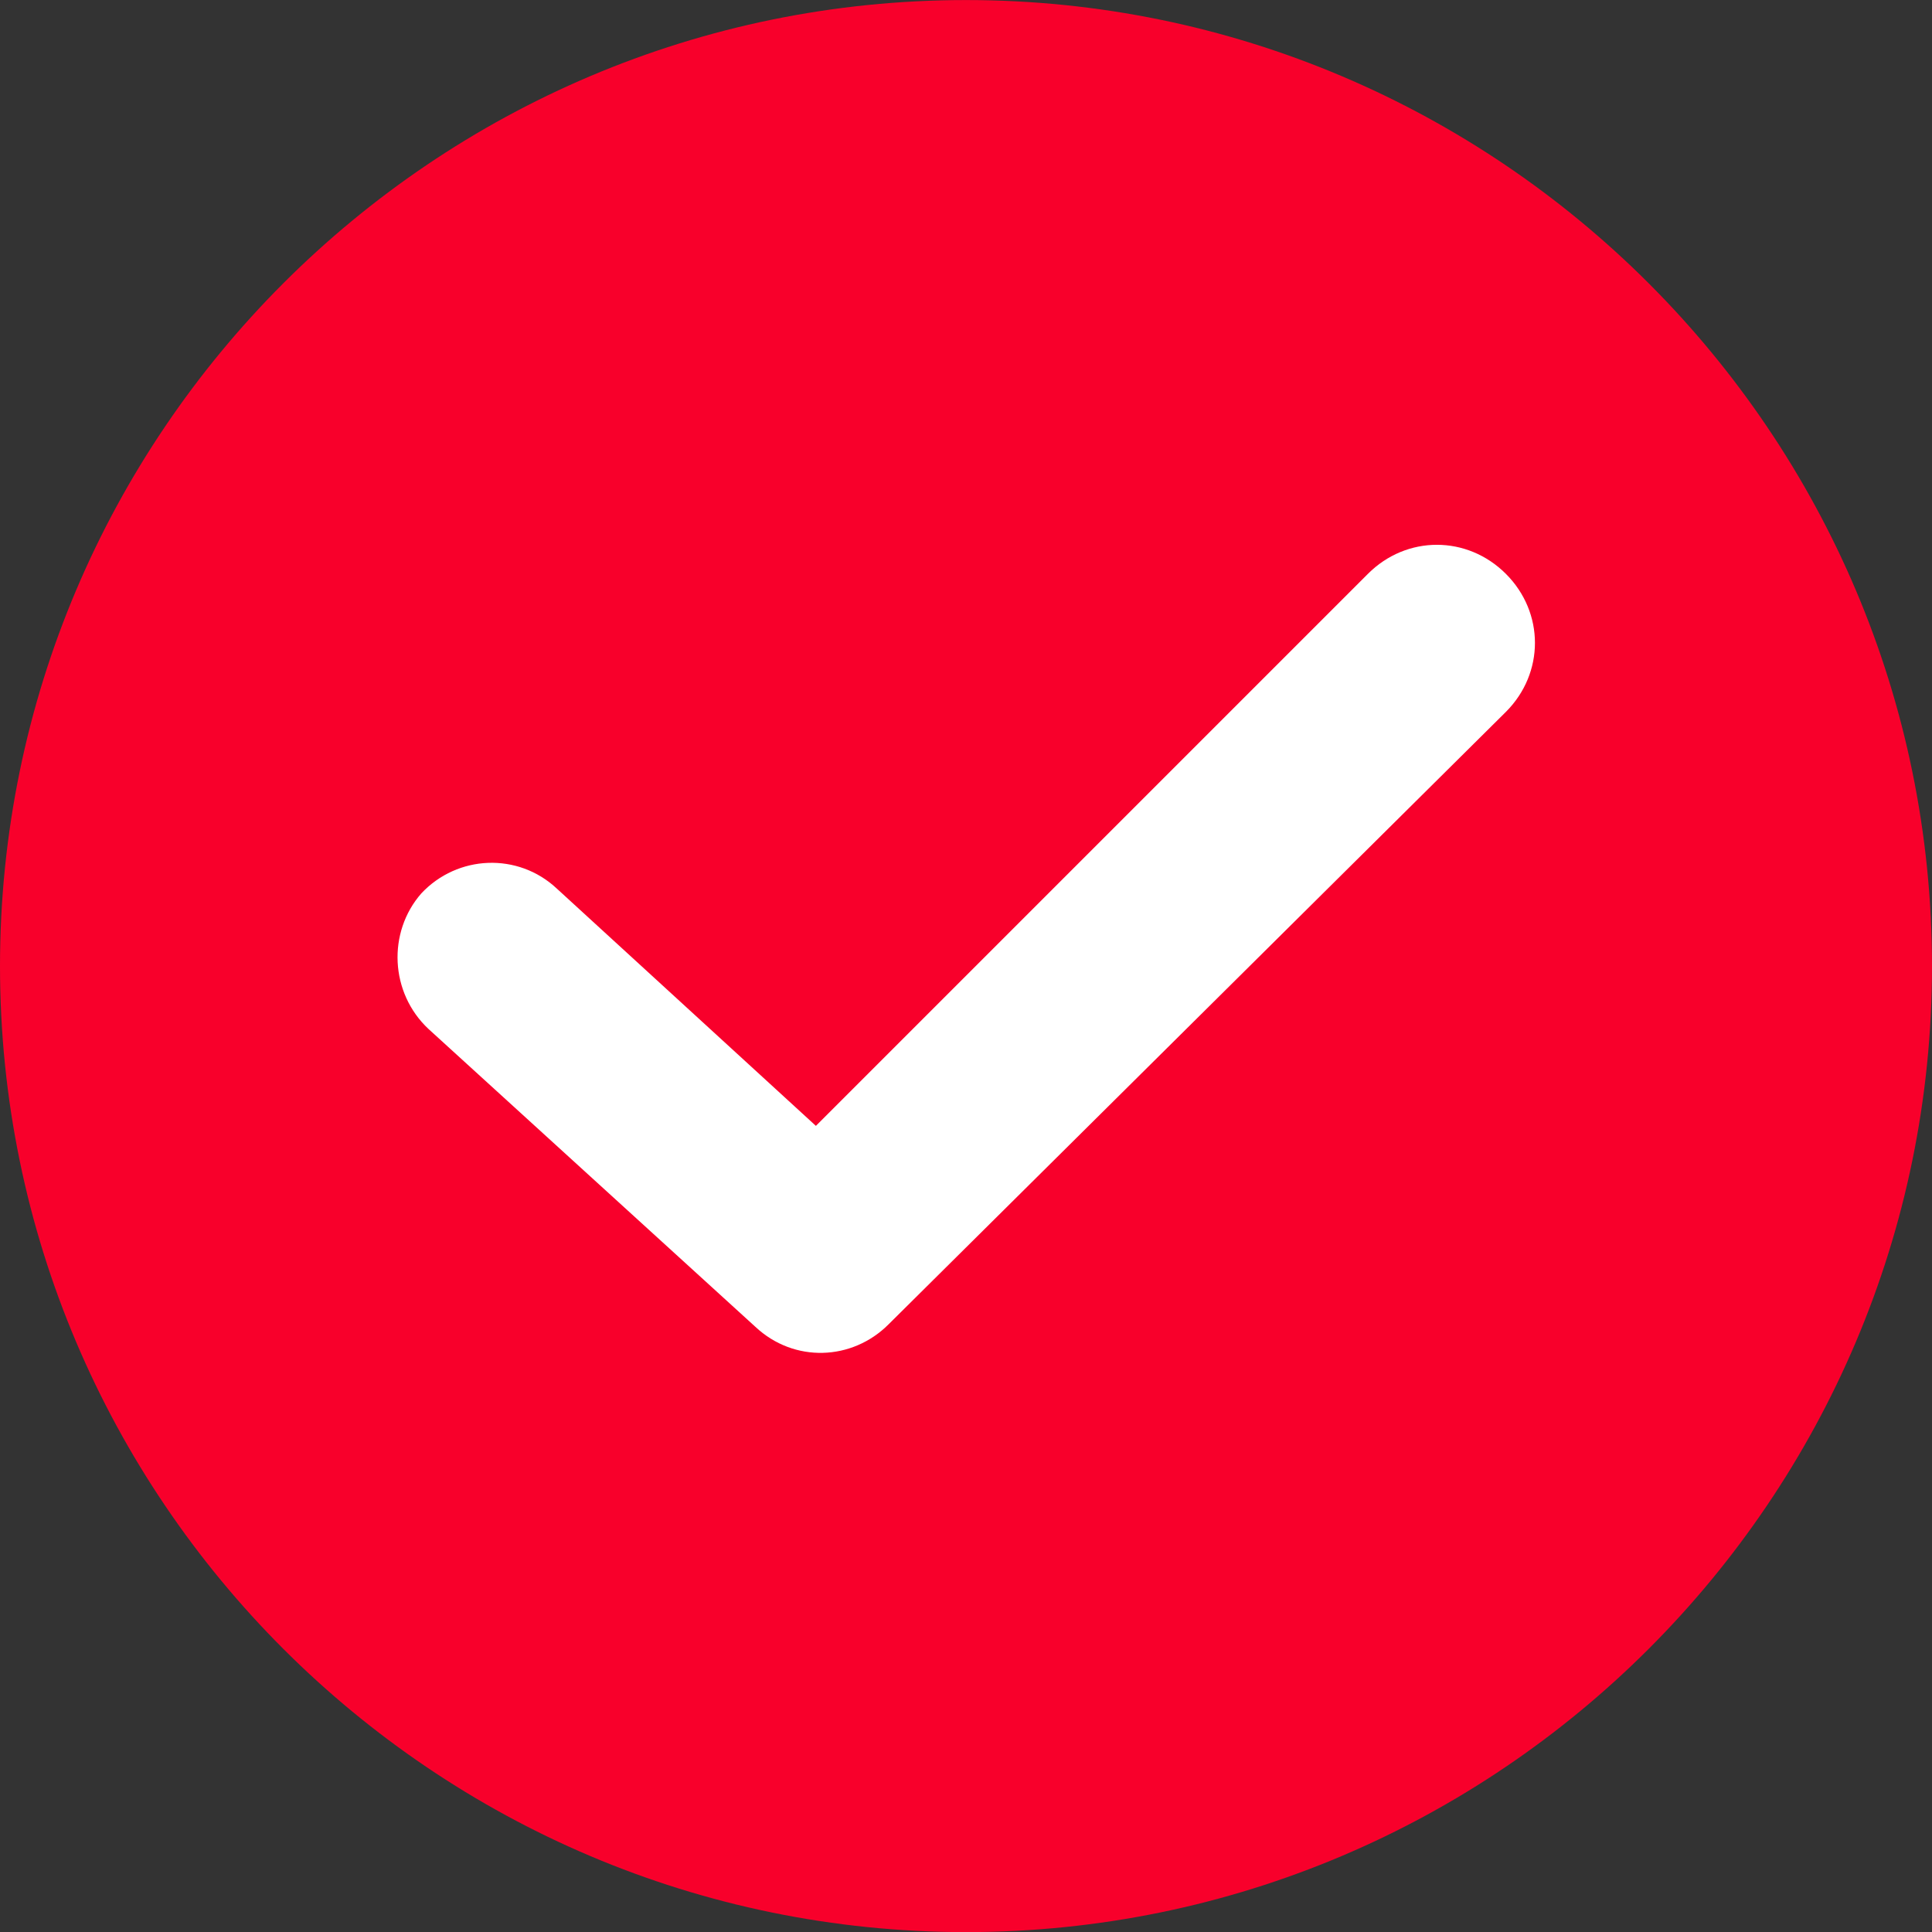 <svg width="36" height="36" viewBox="0 0 36 36" fill="none" xmlns="http://www.w3.org/2000/svg">
<rect x="0" y="0" width="36" height="36" fill="#333333" stroke="none"/>
<g clip-path="url(#clip0_418_1380)">
<rect x="6" y="5.251" width="24.75" height="24.75" rx="12.375" fill="white"/>
<path d="M18 0.001C8.075 0.001 0 8.077 0 18.002C0 27.926 8.075 36.002 18 36.002C27.925 36.002 36 27.926 36 18.002C36 8.077 27.925 0.001 18 0.001ZM28.06 13.265L16.556 24.678C15.88 25.355 14.797 25.4 14.075 24.723L7.985 19.174C7.263 18.498 7.218 17.37 7.85 16.648C8.526 15.926 9.654 15.881 10.376 16.558L15.203 20.979L25.489 10.693C26.21 9.971 27.338 9.971 28.06 10.693C28.782 11.415 28.782 12.543 28.06 13.265Z" fill="#F8002B"/>
</g>
<defs>
<clipPath id="clip0_418_1380">
<rect width="36" height="36" fill="white" transform="translate(0 0.001)"/>
</clipPath>
</defs>
</svg>
